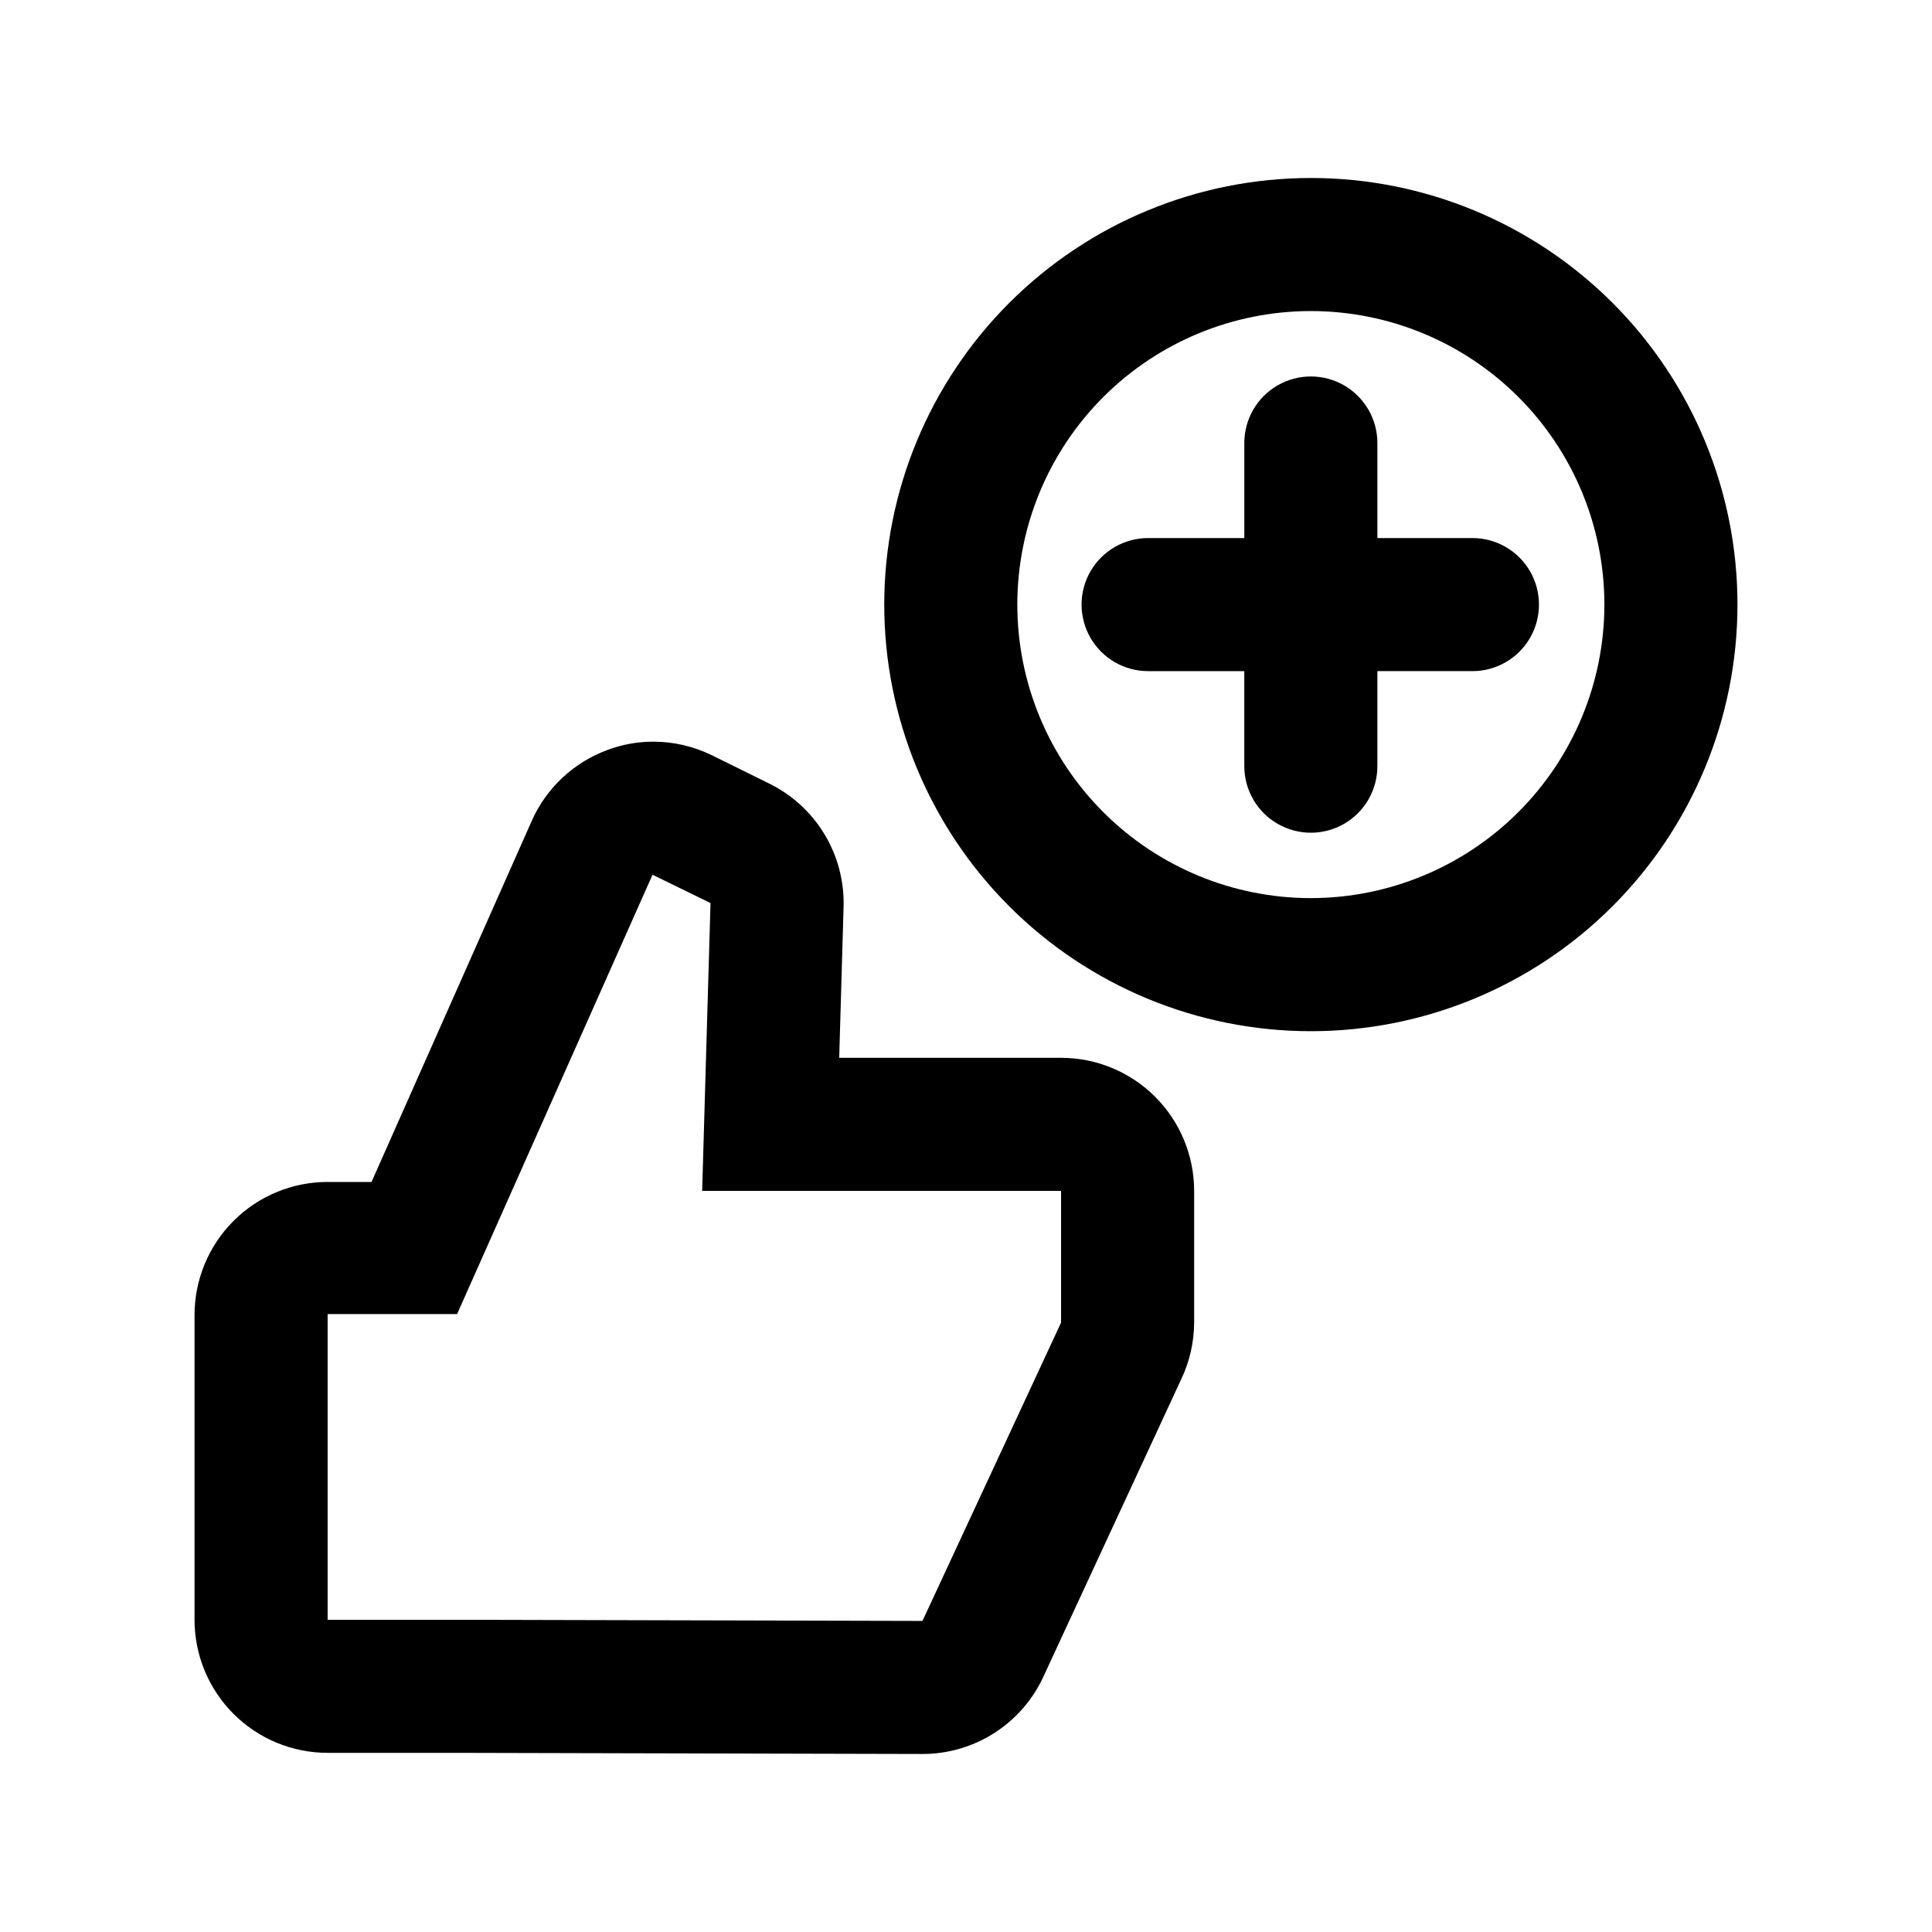 <?xml version="1.0" encoding="UTF-8"?>
<!-- Uploaded to: SVG Repo, www.svgrepo.com, Generator: SVG Repo Mixer Tools -->
<svg fill="#000000" width="800px" height="800px" version="1.1" viewBox="144 144 512 512" xmlns="http://www.w3.org/2000/svg">
 <g>
  <path d="m425.19 424.33h-58.793l1.16-40.004c0.195-6.789-1.574-13.492-5.094-19.301-3.523-5.809-8.648-10.477-14.758-13.445l-15.113-7.457c-4.801-2.344-10.074-3.566-15.418-3.574-4.129-0.008-8.223 0.727-12.09 2.164-8.988 3.273-16.262 10.055-20.152 18.793l-42.473 95.723h-11.637c-9.355 0-18.324 3.715-24.938 10.332-6.613 6.613-10.332 15.582-10.332 24.934v80.762c0 9.355 3.719 18.324 10.332 24.938 6.613 6.613 15.582 10.328 24.938 10.328h34.309l123.23 0.301v0.004c6.695 0.023 13.262-1.859 18.926-5.426 5.664-3.57 10.199-8.676 13.066-14.727l36.625-79.047h0.004c2.266-4.719 3.453-9.883 3.477-15.117v-34.914c0-9.352-3.719-18.32-10.332-24.938-6.613-6.613-15.582-10.328-24.938-10.328zm0 70.18-36.727 79.051-123.33-0.301-34.309-0.004v-81.012h34.309l51.793-116.43 15.367 7.508-2.215 76.277 95.113-0.004z"/>
  <path d="m509.02 286.59v-25.191 0.004c0-6.301-3.363-12.121-8.816-15.273-5.457-3.148-12.18-3.148-17.633 0-5.457 3.152-8.816 8.973-8.816 15.273v25.191l-25.496-0.004c-6.297 0-12.121 3.363-15.27 8.816-3.148 5.457-3.148 12.18 0 17.633 3.148 5.457 8.973 8.82 15.27 8.82h25.492v25.191l0.004-0.004c0 6.301 3.359 12.121 8.816 15.273 5.453 3.148 12.176 3.148 17.633 0 5.453-3.152 8.816-8.973 8.816-15.273v-25.191h25.191v0.004c6.297 0 12.121-3.363 15.27-8.82 3.148-5.453 3.148-12.176 0-17.633-3.148-5.453-8.973-8.816-15.27-8.816z"/>
  <path d="m491.39 191.17c-29.98 0-58.734 11.91-79.938 33.109-21.199 21.199-33.113 49.949-33.117 79.93-0.004 29.98 11.898 58.738 33.094 79.941 21.195 21.203 49.945 33.121 79.926 33.129 29.98 0.012 58.738-11.891 79.945-33.082 21.207-21.191 33.129-49.941 33.145-79.922 0.027-29.996-11.875-58.773-33.082-79.988s-49.977-33.129-79.973-33.117zm0 190.84c-20.633 0-40.422-8.195-55.012-22.789-14.59-14.59-22.781-34.383-22.777-55.016 0.004-20.633 8.207-40.418 22.801-55.004s34.387-22.777 55.02-22.766c20.637 0.008 40.418 8.215 55 22.812 14.586 14.598 22.77 34.391 22.758 55.023-0.027 20.621-8.234 40.383-22.816 54.957-14.586 14.574-34.355 22.77-54.973 22.781z"/>
 </g>
</svg>